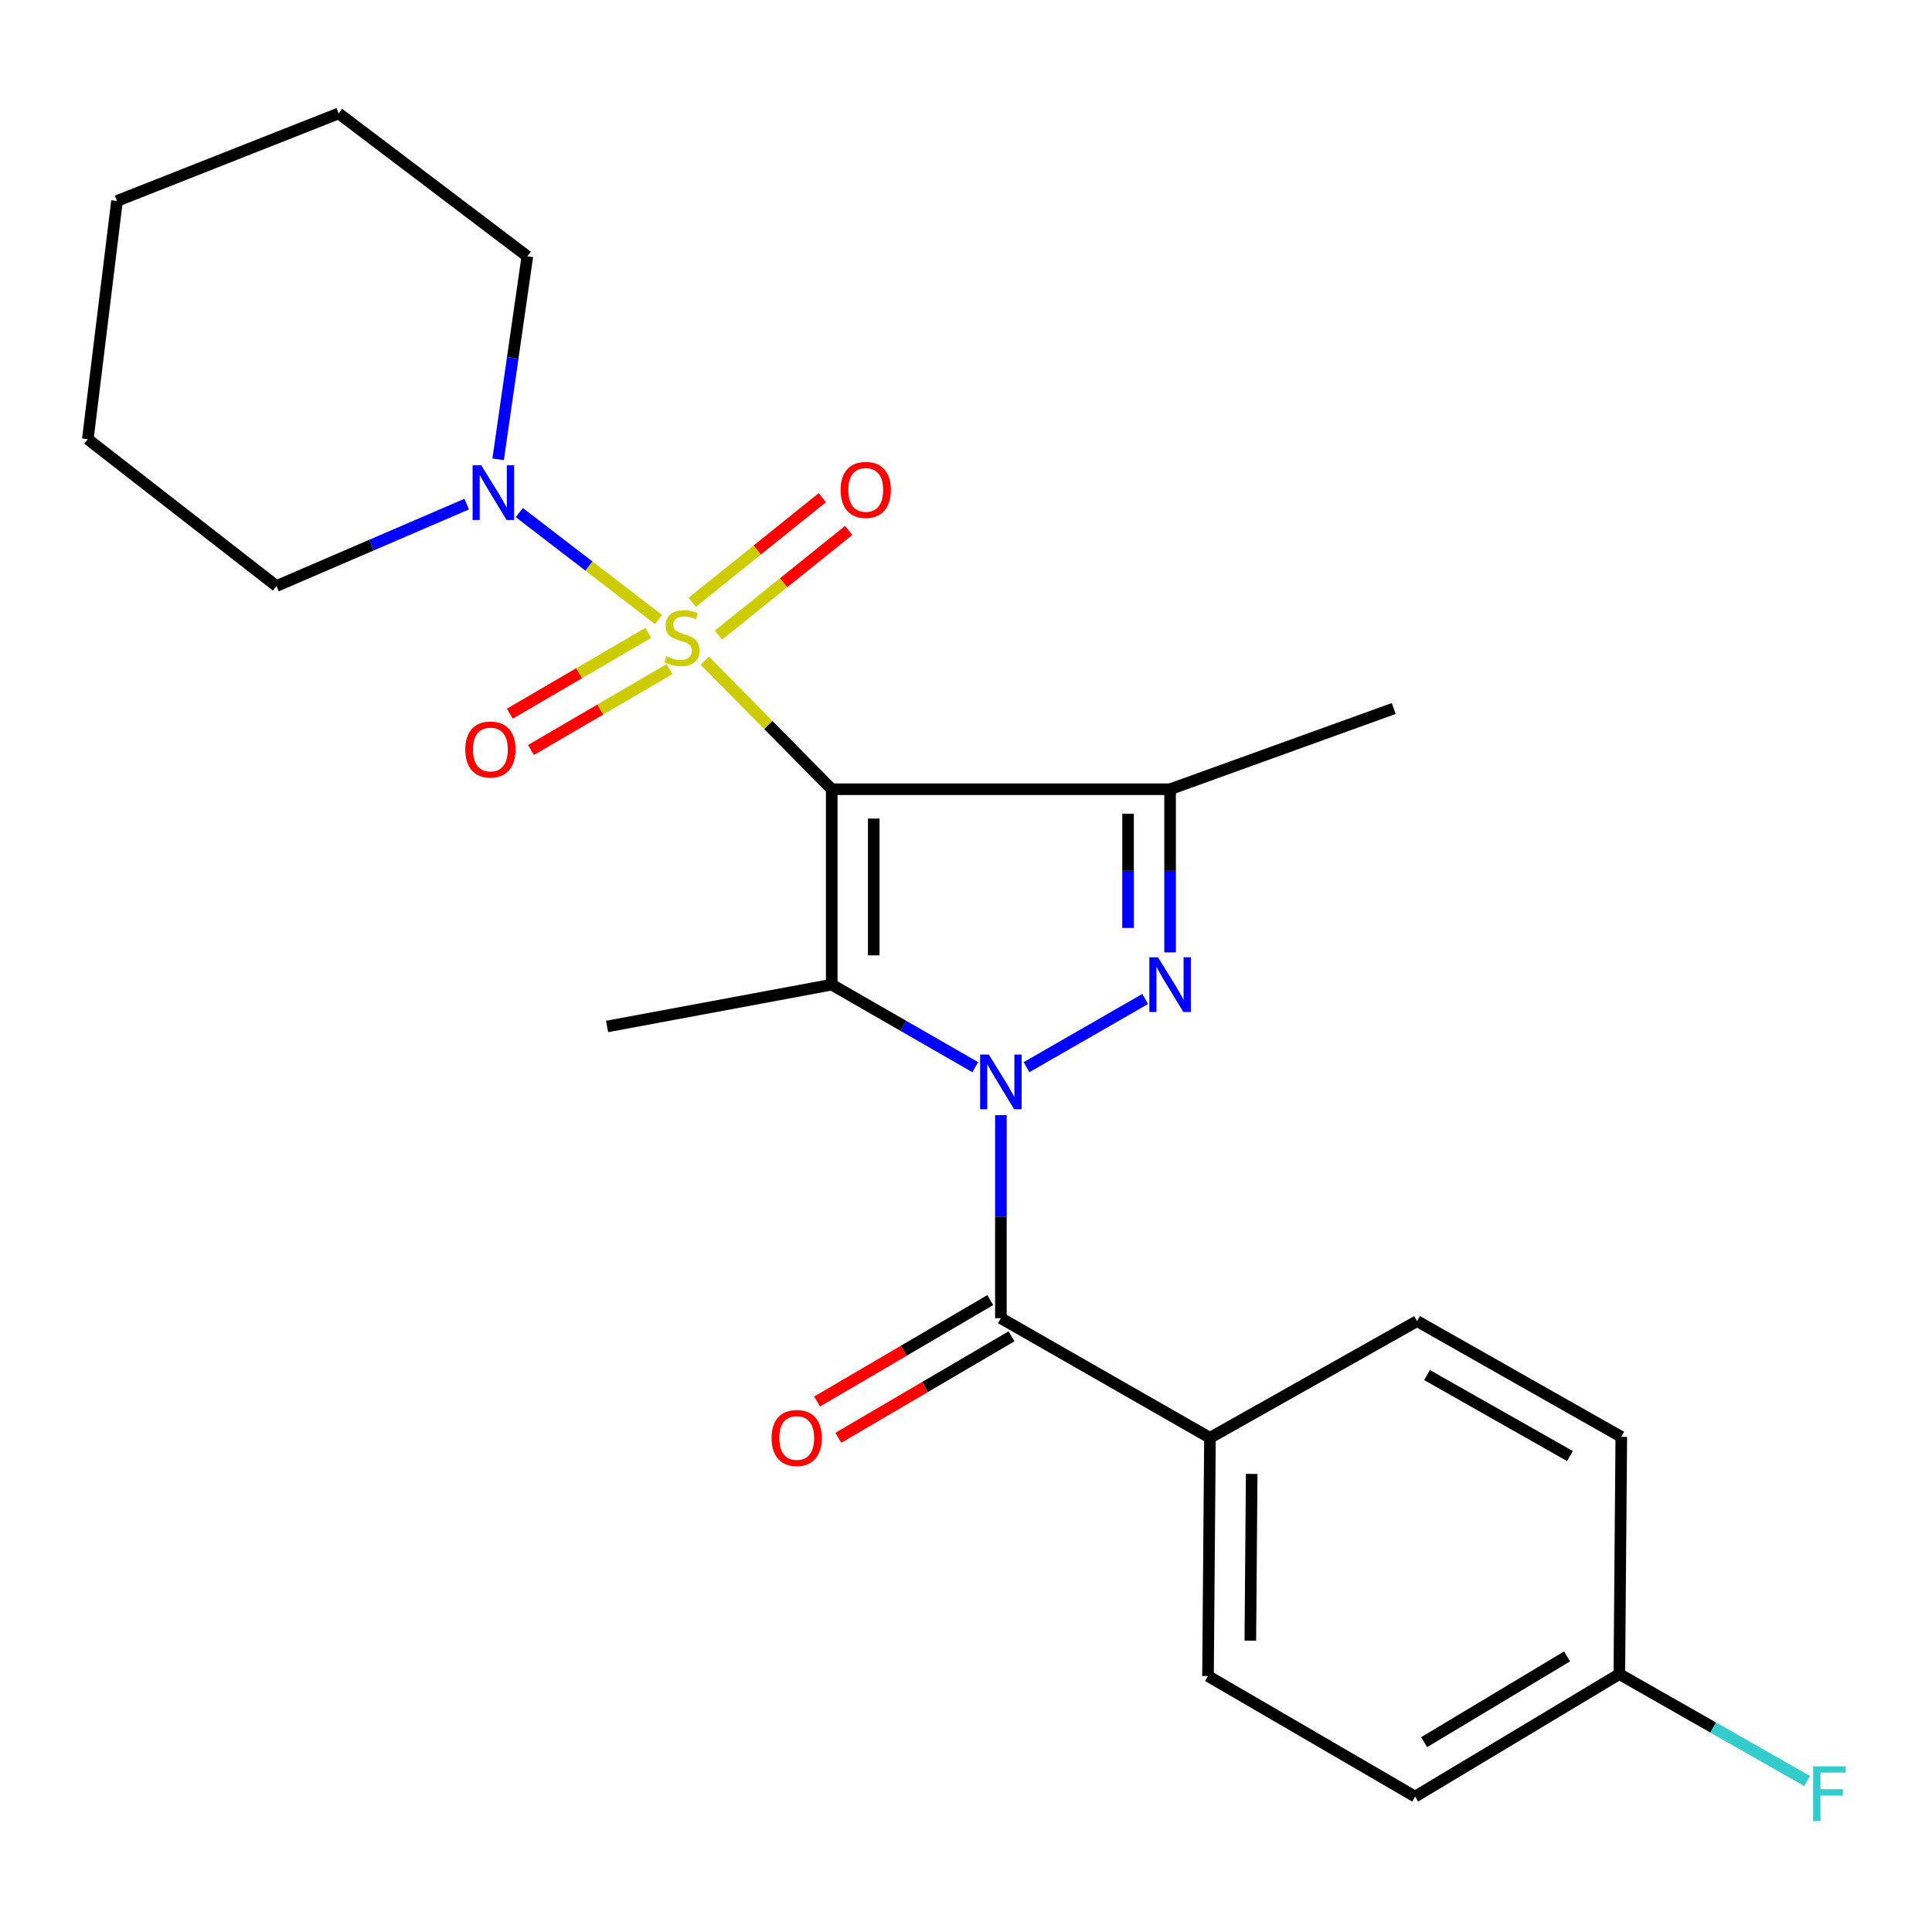 <?xml version='1.0' encoding='iso-8859-1'?>
<svg version='1.1' baseProfile='full'
              xmlns='http://www.w3.org/2000/svg'
                      xmlns:rdkit='http://www.rdkit.org/xml'
                      xmlns:xlink='http://www.w3.org/1999/xlink'
                  xml:space='preserve'
width='1000px' height='1000px' viewBox='0 0 1000 1000'>
<!-- END OF HEADER -->
<rect style='opacity:1.0;fill:#FFFFFF;stroke:none' width='1000' height='1000' x='0' y='0'> </rect>
<path class='bond-0' d='M 430.497,408.507 L 397.655,375.241' style='fill:none;fill-rule:evenodd;stroke:#000000;stroke-width:6px;stroke-linecap:butt;stroke-linejoin:miter;stroke-opacity:1' />
<path class='bond-0' d='M 397.655,375.241 L 364.814,341.975' style='fill:none;fill-rule:evenodd;stroke:#CCCC00;stroke-width:6px;stroke-linecap:butt;stroke-linejoin:miter;stroke-opacity:1' />
<path class='bond-2' d='M 430.497,408.507 L 430.497,509.657' style='fill:none;fill-rule:evenodd;stroke:#000000;stroke-width:6px;stroke-linecap:butt;stroke-linejoin:miter;stroke-opacity:1' />
<path class='bond-2' d='M 452.252,423.68 L 452.252,494.484' style='fill:none;fill-rule:evenodd;stroke:#000000;stroke-width:6px;stroke-linecap:butt;stroke-linejoin:miter;stroke-opacity:1' />
<path class='bond-4' d='M 430.497,408.507 L 605.638,408.507' style='fill:none;fill-rule:evenodd;stroke:#000000;stroke-width:6px;stroke-linecap:butt;stroke-linejoin:miter;stroke-opacity:1' />
<path class='bond-6' d='M 340.818,320.644 L 304.804,292.976' style='fill:none;fill-rule:evenodd;stroke:#CCCC00;stroke-width:6px;stroke-linecap:butt;stroke-linejoin:miter;stroke-opacity:1' />
<path class='bond-6' d='M 304.804,292.976 L 268.79,265.309' style='fill:none;fill-rule:evenodd;stroke:#0000FF;stroke-width:6px;stroke-linecap:butt;stroke-linejoin:miter;stroke-opacity:1' />
<path class='bond-7' d='M 335.541,327.566 L 299.707,348.487' style='fill:none;fill-rule:evenodd;stroke:#CCCC00;stroke-width:6px;stroke-linecap:butt;stroke-linejoin:miter;stroke-opacity:1' />
<path class='bond-7' d='M 299.707,348.487 L 263.873,369.407' style='fill:none;fill-rule:evenodd;stroke:#FF0000;stroke-width:6px;stroke-linecap:butt;stroke-linejoin:miter;stroke-opacity:1' />
<path class='bond-7' d='M 346.51,346.354 L 310.675,367.274' style='fill:none;fill-rule:evenodd;stroke:#CCCC00;stroke-width:6px;stroke-linecap:butt;stroke-linejoin:miter;stroke-opacity:1' />
<path class='bond-7' d='M 310.675,367.274 L 274.841,388.195' style='fill:none;fill-rule:evenodd;stroke:#FF0000;stroke-width:6px;stroke-linecap:butt;stroke-linejoin:miter;stroke-opacity:1' />
<path class='bond-8' d='M 371.924,328.705 L 405.592,301.633' style='fill:none;fill-rule:evenodd;stroke:#CCCC00;stroke-width:6px;stroke-linecap:butt;stroke-linejoin:miter;stroke-opacity:1' />
<path class='bond-8' d='M 405.592,301.633 L 439.26,274.561' style='fill:none;fill-rule:evenodd;stroke:#FF0000;stroke-width:6px;stroke-linecap:butt;stroke-linejoin:miter;stroke-opacity:1' />
<path class='bond-8' d='M 358.291,311.751 L 391.959,284.679' style='fill:none;fill-rule:evenodd;stroke:#CCCC00;stroke-width:6px;stroke-linecap:butt;stroke-linejoin:miter;stroke-opacity:1' />
<path class='bond-8' d='M 391.959,284.679 L 425.627,257.607' style='fill:none;fill-rule:evenodd;stroke:#FF0000;stroke-width:6px;stroke-linecap:butt;stroke-linejoin:miter;stroke-opacity:1' />
<path class='bond-1' d='M 504.796,552.37 L 467.646,531.013' style='fill:none;fill-rule:evenodd;stroke:#0000FF;stroke-width:6px;stroke-linecap:butt;stroke-linejoin:miter;stroke-opacity:1' />
<path class='bond-1' d='M 467.646,531.013 L 430.497,509.657' style='fill:none;fill-rule:evenodd;stroke:#000000;stroke-width:6px;stroke-linecap:butt;stroke-linejoin:miter;stroke-opacity:1' />
<path class='bond-5' d='M 518.061,577.213 L 518.061,629.755' style='fill:none;fill-rule:evenodd;stroke:#0000FF;stroke-width:6px;stroke-linecap:butt;stroke-linejoin:miter;stroke-opacity:1' />
<path class='bond-5' d='M 518.061,629.755 L 518.061,682.296' style='fill:none;fill-rule:evenodd;stroke:#000000;stroke-width:6px;stroke-linecap:butt;stroke-linejoin:miter;stroke-opacity:1' />
<path class='bond-24' d='M 531.326,552.371 L 592.755,517.062' style='fill:none;fill-rule:evenodd;stroke:#0000FF;stroke-width:6px;stroke-linecap:butt;stroke-linejoin:miter;stroke-opacity:1' />
<path class='bond-13' d='M 430.497,509.657 L 314.227,531.303' style='fill:none;fill-rule:evenodd;stroke:#000000;stroke-width:6px;stroke-linecap:butt;stroke-linejoin:miter;stroke-opacity:1' />
<path class='bond-3' d='M 605.638,492.968 L 605.638,450.738' style='fill:none;fill-rule:evenodd;stroke:#0000FF;stroke-width:6px;stroke-linecap:butt;stroke-linejoin:miter;stroke-opacity:1' />
<path class='bond-3' d='M 605.638,450.738 L 605.638,408.507' style='fill:none;fill-rule:evenodd;stroke:#000000;stroke-width:6px;stroke-linecap:butt;stroke-linejoin:miter;stroke-opacity:1' />
<path class='bond-3' d='M 583.883,480.299 L 583.883,450.738' style='fill:none;fill-rule:evenodd;stroke:#0000FF;stroke-width:6px;stroke-linecap:butt;stroke-linejoin:miter;stroke-opacity:1' />
<path class='bond-3' d='M 583.883,450.738 L 583.883,421.177' style='fill:none;fill-rule:evenodd;stroke:#000000;stroke-width:6px;stroke-linecap:butt;stroke-linejoin:miter;stroke-opacity:1' />
<path class='bond-14' d='M 605.638,408.507 L 721.387,366.725' style='fill:none;fill-rule:evenodd;stroke:#000000;stroke-width:6px;stroke-linecap:butt;stroke-linejoin:miter;stroke-opacity:1' />
<path class='bond-9' d='M 518.061,682.296 L 626.269,744.214' style='fill:none;fill-rule:evenodd;stroke:#000000;stroke-width:6px;stroke-linecap:butt;stroke-linejoin:miter;stroke-opacity:1' />
<path class='bond-10' d='M 512.563,672.91 L 467.747,699.164' style='fill:none;fill-rule:evenodd;stroke:#000000;stroke-width:6px;stroke-linecap:butt;stroke-linejoin:miter;stroke-opacity:1' />
<path class='bond-10' d='M 467.747,699.164 L 422.931,725.418' style='fill:none;fill-rule:evenodd;stroke:#FF0000;stroke-width:6px;stroke-linecap:butt;stroke-linejoin:miter;stroke-opacity:1' />
<path class='bond-10' d='M 523.559,691.682 L 478.744,717.936' style='fill:none;fill-rule:evenodd;stroke:#000000;stroke-width:6px;stroke-linecap:butt;stroke-linejoin:miter;stroke-opacity:1' />
<path class='bond-10' d='M 478.744,717.936 L 433.928,744.19' style='fill:none;fill-rule:evenodd;stroke:#FF0000;stroke-width:6px;stroke-linecap:butt;stroke-linejoin:miter;stroke-opacity:1' />
<path class='bond-19' d='M 257.837,237.739 L 265.395,185.208' style='fill:none;fill-rule:evenodd;stroke:#0000FF;stroke-width:6px;stroke-linecap:butt;stroke-linejoin:miter;stroke-opacity:1' />
<path class='bond-19' d='M 265.395,185.208 L 272.953,132.676' style='fill:none;fill-rule:evenodd;stroke:#000000;stroke-width:6px;stroke-linecap:butt;stroke-linejoin:miter;stroke-opacity:1' />
<path class='bond-20' d='M 241.56,260.928 L 192.329,282.125' style='fill:none;fill-rule:evenodd;stroke:#0000FF;stroke-width:6px;stroke-linecap:butt;stroke-linejoin:miter;stroke-opacity:1' />
<path class='bond-20' d='M 192.329,282.125 L 143.099,303.321' style='fill:none;fill-rule:evenodd;stroke:#000000;stroke-width:6px;stroke-linecap:butt;stroke-linejoin:miter;stroke-opacity:1' />
<path class='bond-11' d='M 626.269,744.214 L 625.266,867.517' style='fill:none;fill-rule:evenodd;stroke:#000000;stroke-width:6px;stroke-linecap:butt;stroke-linejoin:miter;stroke-opacity:1' />
<path class='bond-11' d='M 647.873,762.886 L 647.171,849.199' style='fill:none;fill-rule:evenodd;stroke:#000000;stroke-width:6px;stroke-linecap:butt;stroke-linejoin:miter;stroke-opacity:1' />
<path class='bond-12' d='M 626.269,744.214 L 733.485,683.807' style='fill:none;fill-rule:evenodd;stroke:#000000;stroke-width:6px;stroke-linecap:butt;stroke-linejoin:miter;stroke-opacity:1' />
<path class='bond-16' d='M 625.266,867.517 L 732.47,929.906' style='fill:none;fill-rule:evenodd;stroke:#000000;stroke-width:6px;stroke-linecap:butt;stroke-linejoin:miter;stroke-opacity:1' />
<path class='bond-17' d='M 733.485,683.807 L 839.179,743.706' style='fill:none;fill-rule:evenodd;stroke:#000000;stroke-width:6px;stroke-linecap:butt;stroke-linejoin:miter;stroke-opacity:1' />
<path class='bond-17' d='M 738.613,711.719 L 812.599,753.648' style='fill:none;fill-rule:evenodd;stroke:#000000;stroke-width:6px;stroke-linecap:butt;stroke-linejoin:miter;stroke-opacity:1' />
<path class='bond-15' d='M 838.164,866.502 L 839.179,743.706' style='fill:none;fill-rule:evenodd;stroke:#000000;stroke-width:6px;stroke-linecap:butt;stroke-linejoin:miter;stroke-opacity:1' />
<path class='bond-18' d='M 838.164,866.502 L 886.754,894.172' style='fill:none;fill-rule:evenodd;stroke:#000000;stroke-width:6px;stroke-linecap:butt;stroke-linejoin:miter;stroke-opacity:1' />
<path class='bond-18' d='M 886.754,894.172 L 935.343,921.843' style='fill:none;fill-rule:evenodd;stroke:#33CCCC;stroke-width:6px;stroke-linecap:butt;stroke-linejoin:miter;stroke-opacity:1' />
<path class='bond-26' d='M 838.164,866.502 L 732.47,929.906' style='fill:none;fill-rule:evenodd;stroke:#000000;stroke-width:6px;stroke-linecap:butt;stroke-linejoin:miter;stroke-opacity:1' />
<path class='bond-26' d='M 811.119,857.357 L 737.133,901.74' style='fill:none;fill-rule:evenodd;stroke:#000000;stroke-width:6px;stroke-linecap:butt;stroke-linejoin:miter;stroke-opacity:1' />
<path class='bond-22' d='M 272.953,132.676 L 175.309,58.709' style='fill:none;fill-rule:evenodd;stroke:#000000;stroke-width:6px;stroke-linecap:butt;stroke-linejoin:miter;stroke-opacity:1' />
<path class='bond-21' d='M 143.099,303.321 L 45.455,227.311' style='fill:none;fill-rule:evenodd;stroke:#000000;stroke-width:6px;stroke-linecap:butt;stroke-linejoin:miter;stroke-opacity:1' />
<path class='bond-23' d='M 45.455,227.311 L 60.562,104.008' style='fill:none;fill-rule:evenodd;stroke:#000000;stroke-width:6px;stroke-linecap:butt;stroke-linejoin:miter;stroke-opacity:1' />
<path class='bond-25' d='M 175.309,58.709 L 60.562,104.008' style='fill:none;fill-rule:evenodd;stroke:#000000;stroke-width:6px;stroke-linecap:butt;stroke-linejoin:miter;stroke-opacity:1' />
<path  class='atom-1' d='M 344.976 339.703
Q 345.296 339.823, 346.616 340.383
Q 347.936 340.943, 349.376 341.303
Q 350.856 341.623, 352.296 341.623
Q 354.976 341.623, 356.536 340.343
Q 358.096 339.023, 358.096 336.743
Q 358.096 335.183, 357.296 334.223
Q 356.536 333.263, 355.336 332.743
Q 354.136 332.223, 352.136 331.623
Q 349.616 330.863, 348.096 330.143
Q 346.616 329.423, 345.536 327.903
Q 344.496 326.383, 344.496 323.823
Q 344.496 320.263, 346.896 318.063
Q 349.336 315.863, 354.136 315.863
Q 357.416 315.863, 361.136 317.423
L 360.216 320.503
Q 356.816 319.103, 354.256 319.103
Q 351.496 319.103, 349.976 320.263
Q 348.456 321.383, 348.496 323.343
Q 348.496 324.863, 349.256 325.783
Q 350.056 326.703, 351.176 327.223
Q 352.336 327.743, 354.256 328.343
Q 356.816 329.143, 358.336 329.943
Q 359.856 330.743, 360.936 332.383
Q 362.056 333.983, 362.056 336.743
Q 362.056 340.663, 359.416 342.783
Q 356.816 344.863, 352.456 344.863
Q 349.936 344.863, 348.016 344.303
Q 346.136 343.783, 343.896 342.863
L 344.976 339.703
' fill='#CCCC00'/>
<path  class='atom-2' d='M 511.801 545.836
L 521.081 560.836
Q 522.001 562.316, 523.481 564.996
Q 524.961 567.676, 525.041 567.836
L 525.041 545.836
L 528.801 545.836
L 528.801 574.156
L 524.921 574.156
L 514.961 557.756
Q 513.801 555.836, 512.561 553.636
Q 511.361 551.436, 511.001 550.756
L 511.001 574.156
L 507.321 574.156
L 507.321 545.836
L 511.801 545.836
' fill='#0000FF'/>
<path  class='atom-4' d='M 599.378 495.497
L 608.658 510.497
Q 609.578 511.977, 611.058 514.657
Q 612.538 517.337, 612.618 517.497
L 612.618 495.497
L 616.378 495.497
L 616.378 523.817
L 612.498 523.817
L 602.538 507.417
Q 601.378 505.497, 600.138 503.297
Q 598.938 501.097, 598.578 500.417
L 598.578 523.817
L 594.898 523.817
L 594.898 495.497
L 599.378 495.497
' fill='#0000FF'/>
<path  class='atom-7' d='M 249.096 240.829
L 258.376 255.829
Q 259.296 257.309, 260.776 259.989
Q 262.256 262.669, 262.336 262.829
L 262.336 240.829
L 266.096 240.829
L 266.096 269.149
L 262.216 269.149
L 252.256 252.749
Q 251.096 250.829, 249.856 248.629
Q 248.656 246.429, 248.296 245.749
L 248.296 269.149
L 244.616 269.149
L 244.616 240.829
L 249.096 240.829
' fill='#0000FF'/>
<path  class='atom-8' d='M 240.833 387.944
Q 240.833 381.144, 244.193 377.344
Q 247.553 373.544, 253.833 373.544
Q 260.113 373.544, 263.473 377.344
Q 266.833 381.144, 266.833 387.944
Q 266.833 394.824, 263.433 398.744
Q 260.033 402.624, 253.833 402.624
Q 247.593 402.624, 244.193 398.744
Q 240.833 394.864, 240.833 387.944
M 253.833 399.424
Q 258.153 399.424, 260.473 396.544
Q 262.833 393.624, 262.833 387.944
Q 262.833 382.384, 260.473 379.584
Q 258.153 376.744, 253.833 376.744
Q 249.513 376.744, 247.153 379.544
Q 244.833 382.344, 244.833 387.944
Q 244.833 393.664, 247.153 396.544
Q 249.513 399.424, 253.833 399.424
' fill='#FF0000'/>
<path  class='atom-9' d='M 435.106 253.57
Q 435.106 246.77, 438.466 242.97
Q 441.826 239.17, 448.106 239.17
Q 454.386 239.17, 457.746 242.97
Q 461.106 246.77, 461.106 253.57
Q 461.106 260.45, 457.706 264.37
Q 454.306 268.25, 448.106 268.25
Q 441.866 268.25, 438.466 264.37
Q 435.106 260.49, 435.106 253.57
M 448.106 265.05
Q 452.426 265.05, 454.746 262.17
Q 457.106 259.25, 457.106 253.57
Q 457.106 248.01, 454.746 245.21
Q 452.426 242.37, 448.106 242.37
Q 443.786 242.37, 441.426 245.17
Q 439.106 247.97, 439.106 253.57
Q 439.106 259.29, 441.426 262.17
Q 443.786 265.05, 448.106 265.05
' fill='#FF0000'/>
<path  class='atom-11' d='M 399.367 744.294
Q 399.367 737.494, 402.727 733.694
Q 406.087 729.894, 412.367 729.894
Q 418.647 729.894, 422.007 733.694
Q 425.367 737.494, 425.367 744.294
Q 425.367 751.174, 421.967 755.094
Q 418.567 758.974, 412.367 758.974
Q 406.127 758.974, 402.727 755.094
Q 399.367 751.214, 399.367 744.294
M 412.367 755.774
Q 416.687 755.774, 419.007 752.894
Q 421.367 749.974, 421.367 744.294
Q 421.367 738.734, 419.007 735.934
Q 416.687 733.094, 412.367 733.094
Q 408.047 733.094, 405.687 735.894
Q 403.367 738.694, 403.367 744.294
Q 403.367 750.014, 405.687 752.894
Q 408.047 755.774, 412.367 755.774
' fill='#FF0000'/>
<path  class='atom-19' d='M 938.471 914.259
L 955.311 914.259
L 955.311 917.499
L 942.271 917.499
L 942.271 926.099
L 953.871 926.099
L 953.871 929.379
L 942.271 929.379
L 942.271 942.579
L 938.471 942.579
L 938.471 914.259
' fill='#33CCCC'/>
</svg>
